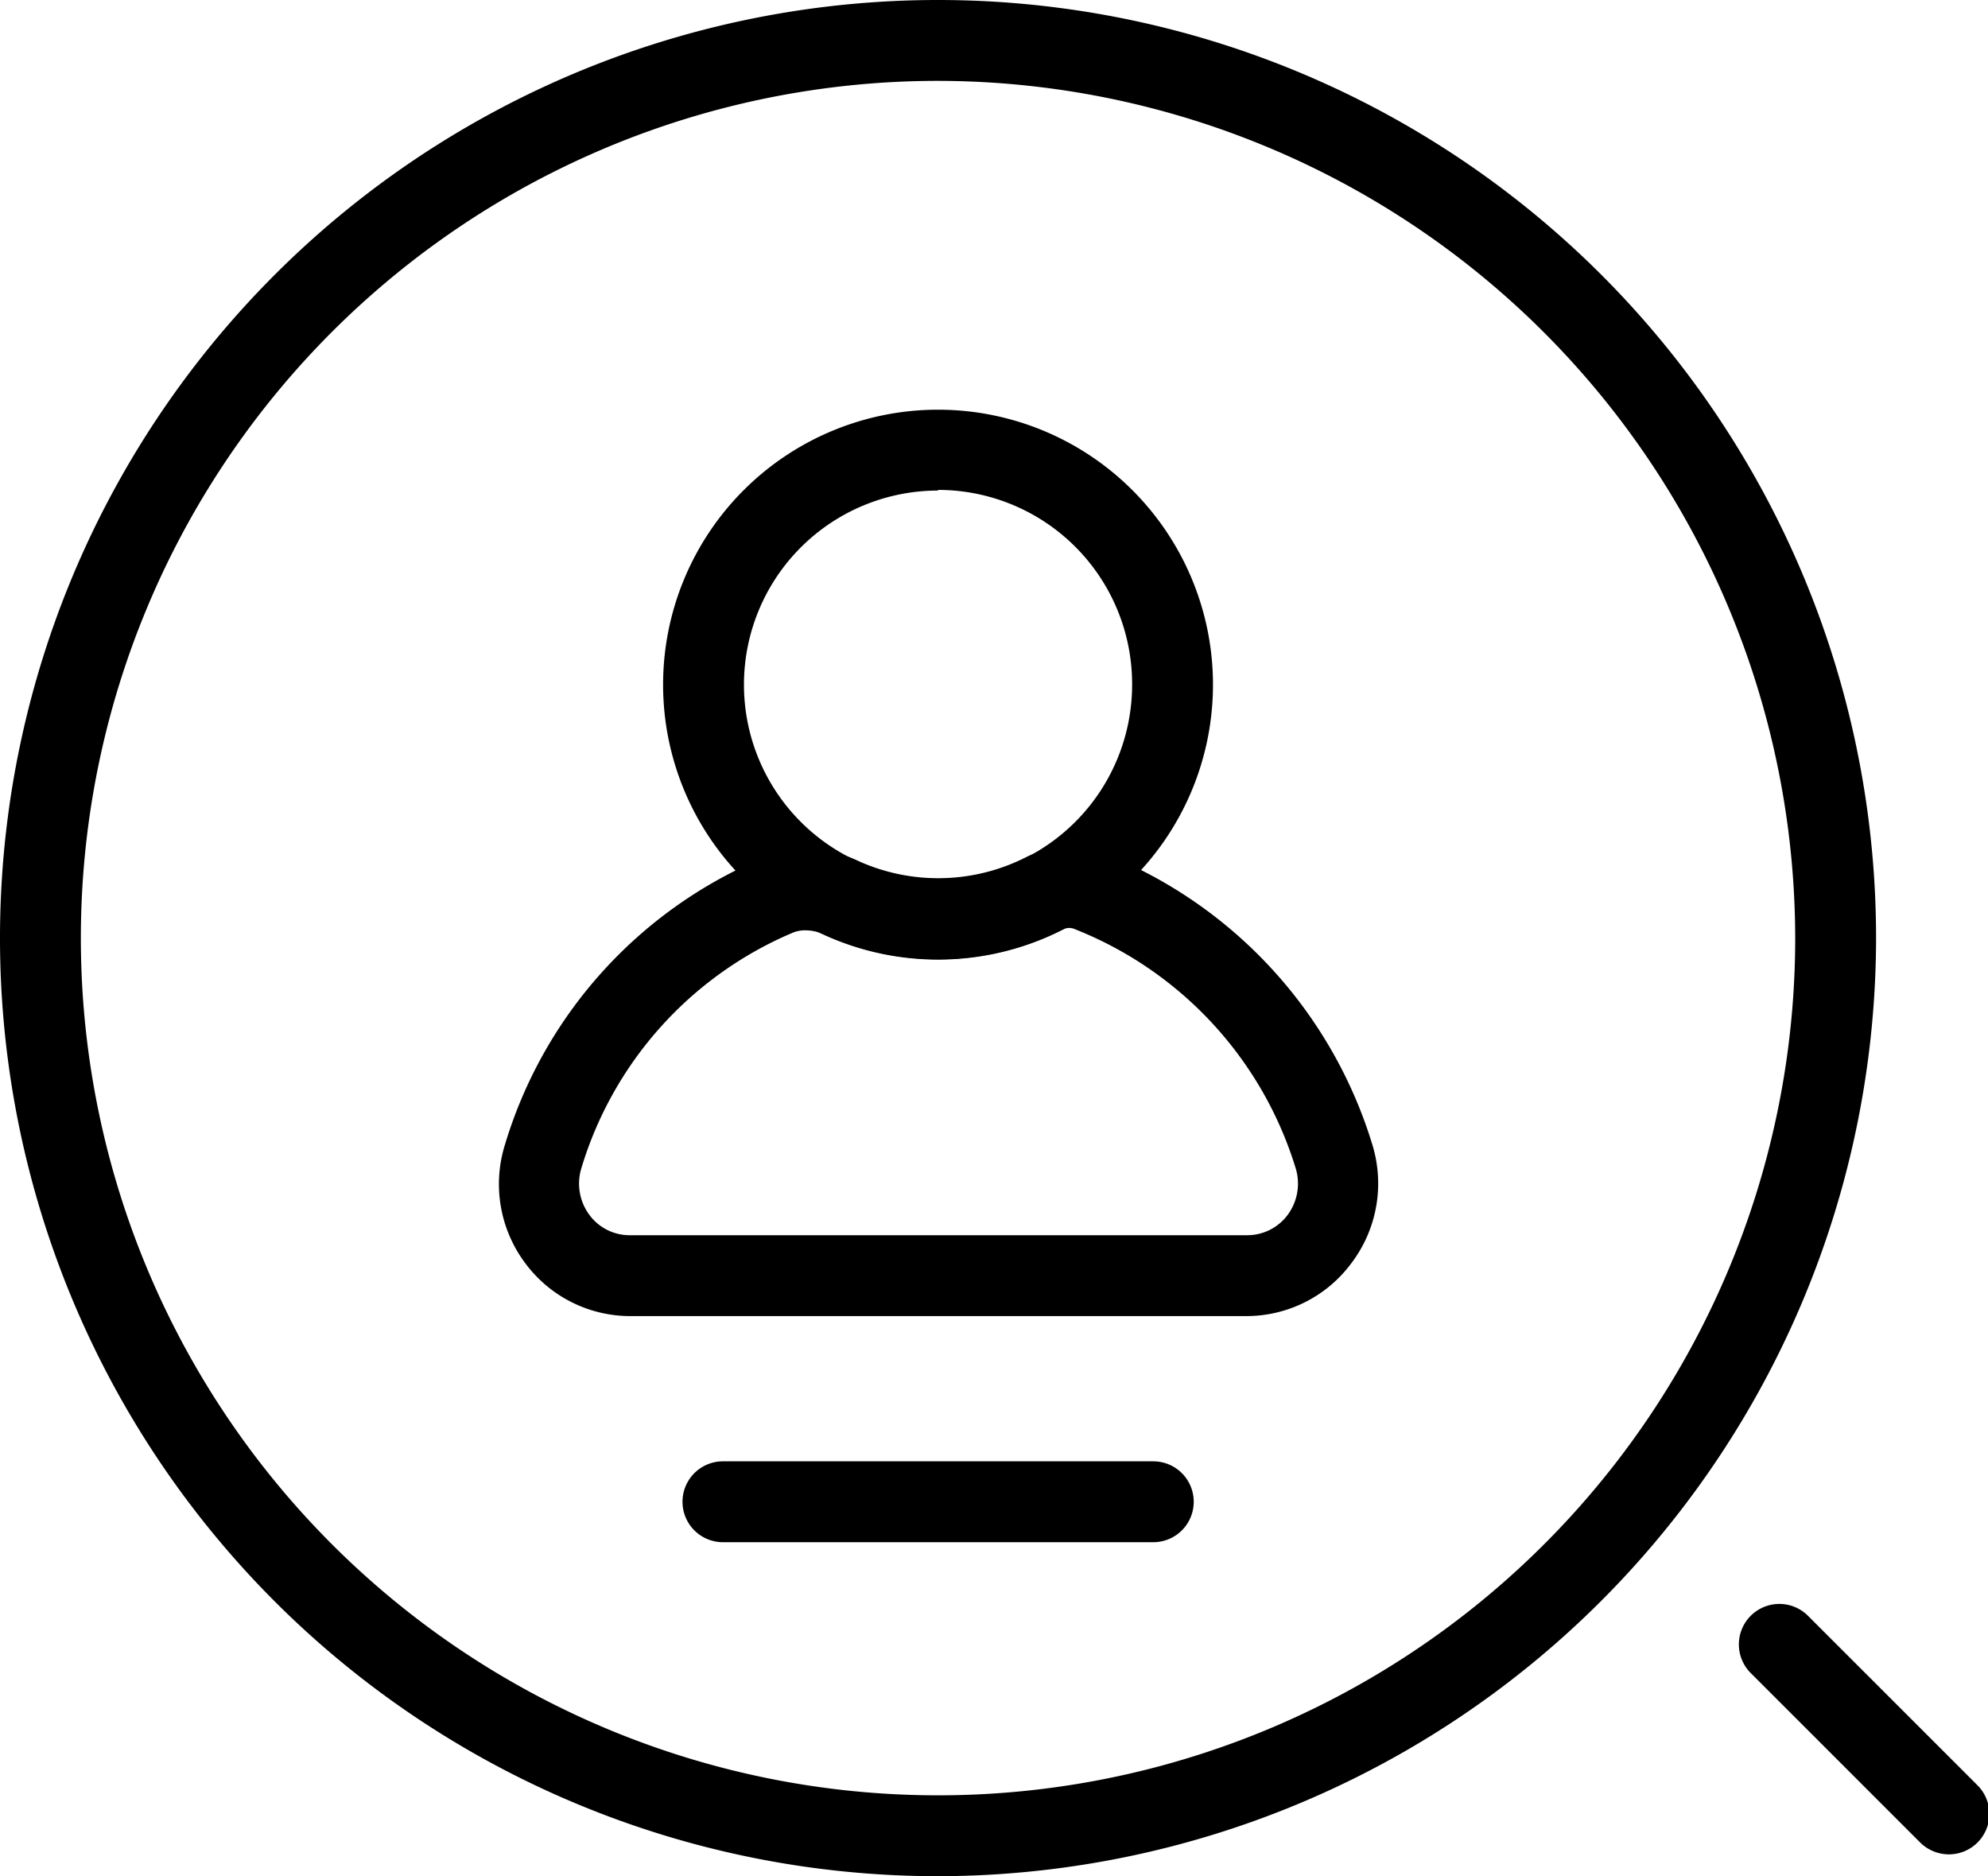 <?xml version="1.0" standalone="no"?><!DOCTYPE svg PUBLIC "-//W3C//DTD SVG 1.1//EN" "http://www.w3.org/Graphics/SVG/1.1/DTD/svg11.dtd"><svg t="1693468488085" class="icon" viewBox="0 0 1085 1024" version="1.1" xmlns="http://www.w3.org/2000/svg" p-id="40152" xmlns:xlink="http://www.w3.org/1999/xlink" width="211.914" height="200"><path d="M511.956 523.696a150.056 150.056 0 1 1 150.056-150.056 150.056 150.056 0 0 1-150.056 150.056z m0-255.978a105.922 105.922 0 1 0 105.922 105.922 105.922 105.922 0 0 0-105.922-106.275z" p-id="40153"></path><path d="M680.107 718.239H344.246a71.321 71.321 0 0 1-57.639-28.952 72.027 72.027 0 0 1-11.122-64.259 246.621 246.621 0 0 1 140.347-156.588 65.142 65.142 0 0 1 52.961 1.589A105.922 105.922 0 0 0 559.974 467.822a52.961 52.961 0 0 1 43.163-1.854 249.181 249.181 0 0 1 145.907 158.883 72.027 72.027 0 0 1-11.298 64.259 71.321 71.321 0 0 1-57.639 29.129zM439.399 507.719a16.948 16.948 0 0 0-6.797 1.324 203.017 203.017 0 0 0-115.367 128.695 28.687 28.687 0 0 0 4.413 25.245A27.275 27.275 0 0 0 344.246 674.105h336.302a27.451 27.451 0 0 0 22.244-11.122 28.687 28.687 0 0 0 4.413-25.245 204.782 204.782 0 0 0-120.31-130.549 7.944 7.944 0 0 0-6.797 0 150.056 150.056 0 0 1-130.46 2.736 24.715 24.715 0 0 0-10.239-2.207z" p-id="40154"></path><path d="M511.956 1023.912a511.956 511.956 0 1 1 511.956-511.956 512.574 512.574 0 0 1-511.956 511.956zM511.956 44.134a467.822 467.822 0 1 0 467.822 467.822A468.44 468.44 0 0 0 511.956 44.134z" p-id="40155"></path><path d="M629.441 841.638H394.559a22.067 22.067 0 0 1 0-44.134h234.882a22.067 22.067 0 0 1 0 44.134zM1063.632 1011.996a22.332 22.332 0 0 1-15.623-6.444l-92.505-92.505a22.067 22.067 0 0 1 31.247-31.247l92.505 92.505a22.067 22.067 0 0 1-15.623 37.691z" p-id="40156"></path></svg>